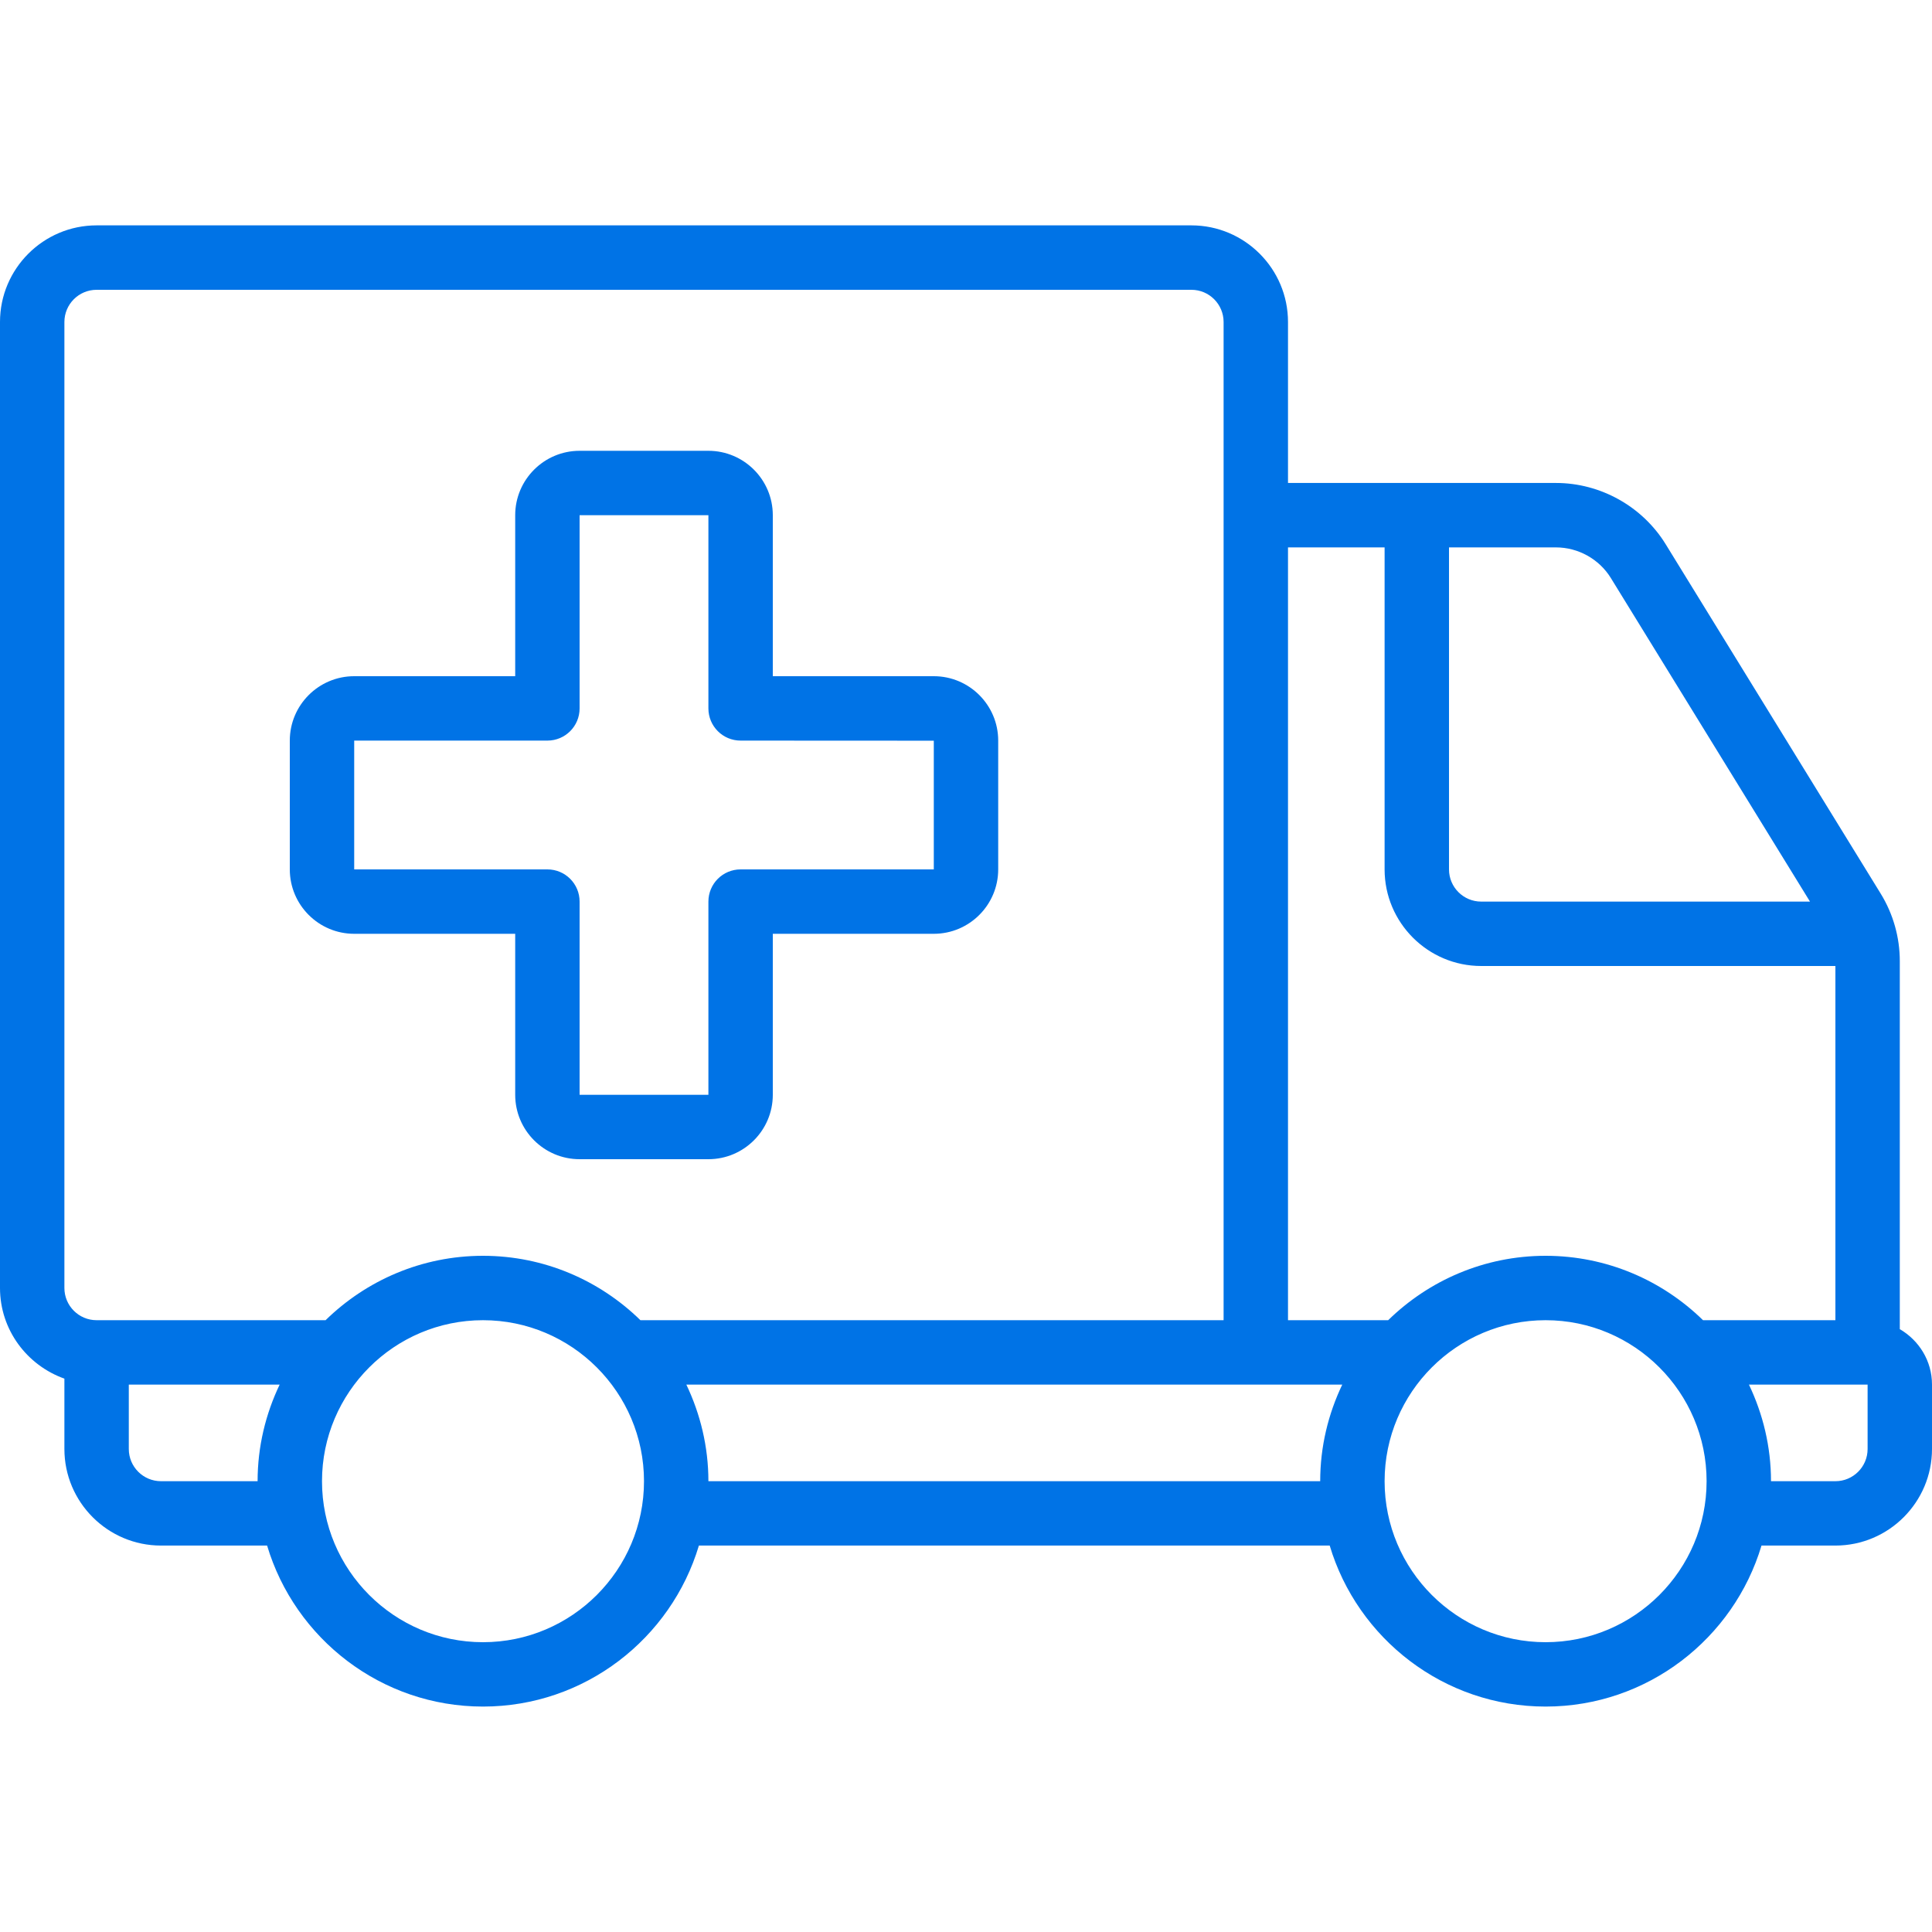 <svg width="60" height="60" viewBox="0 0 60 60" fill="none" xmlns="http://www.w3.org/2000/svg">
<path d="M11 29H16V34C16 35.103 16.897 36 18 36H22C23.103 36 24 35.103 24 34V29H29C30.103 29 31 28.103 31 27V23C31 21.897 30.103 21 29 21H24V16C24 14.897 23.103 14 22 14H18C16.897 14 16 14.897 16 16V21H11C9.897 21 9 21.897 9 23V27C9 28.103 9.897 29 11 29ZM11 23H17C17.553 23 18 22.553 18 22V16H22V22C22 22.553 22.447 23 23 23L29 23.003V27H23C22.447 27 22 27.447 22 28V34H18V28C18 27.447 17.553 27 17 27H11V23Z" fill="#0073E6"/>
<path d="M59 41.278V29.849C59 29.109 58.795 28.384 58.406 27.751L51.73 16.903C51.008 15.728 49.703 14.999 48.323 14.999H40V9.999C40 8.345 38.654 6.999 37 6.999H3C1.346 6.999 0 8.345 0 9.999V39.999C0 41.301 0.839 42.401 2 42.815V44.999C2 46.653 3.346 47.999 5 47.999H8.295C9.158 50.886 11.836 52.999 15 52.999C18.164 52.999 20.842 50.886 21.705 47.999H41.295C42.158 50.886 44.836 52.999 48 52.999C51.164 52.999 53.842 50.886 54.705 47.999H57C58.654 47.999 60 46.653 60 44.999V42.999C60 42.262 59.595 41.625 59 41.278ZM50.027 17.952L56.211 28H46C45.448 28 45 27.552 45 27V17H48.323C49.013 17 49.666 17.364 50.027 17.952ZM43 17V27C43 28.654 44.346 30 46 30H57V41H52.889C51.626 39.765 49.901 39 48 39C46.099 39 44.374 39.765 43.111 41H40V17H43ZM2 40V10C2 9.448 2.448 9 3 9H37C37.552 9 38 9.448 38 10V41H19.889C18.626 39.765 16.901 39 15 39C13.099 39 11.374 39.765 10.111 41H3C2.448 41 2 40.552 2 40ZM5 46C4.448 46 4 45.552 4 45V43H8.685C8.25 43.911 8 44.926 8 46H5ZM15 51C12.243 51 10 48.757 10 46C10 43.243 12.243 41 15 41C17.757 41 20 43.243 20 46C20 48.757 17.757 51 15 51ZM22 46C22 44.926 21.749 43.911 21.315 43H41.685C41.25 43.911 41 44.926 41 46H22ZM48 51C45.243 51 43 48.757 43 46C43 43.243 45.243 41 48 41C50.757 41 53 43.243 53 46C53 48.757 50.757 51 48 51ZM58 45C58 45.552 57.552 46 57 46H55C55 44.926 54.749 43.911 54.315 43H58V45Z" fill="#0073E6"/>
</svg>
